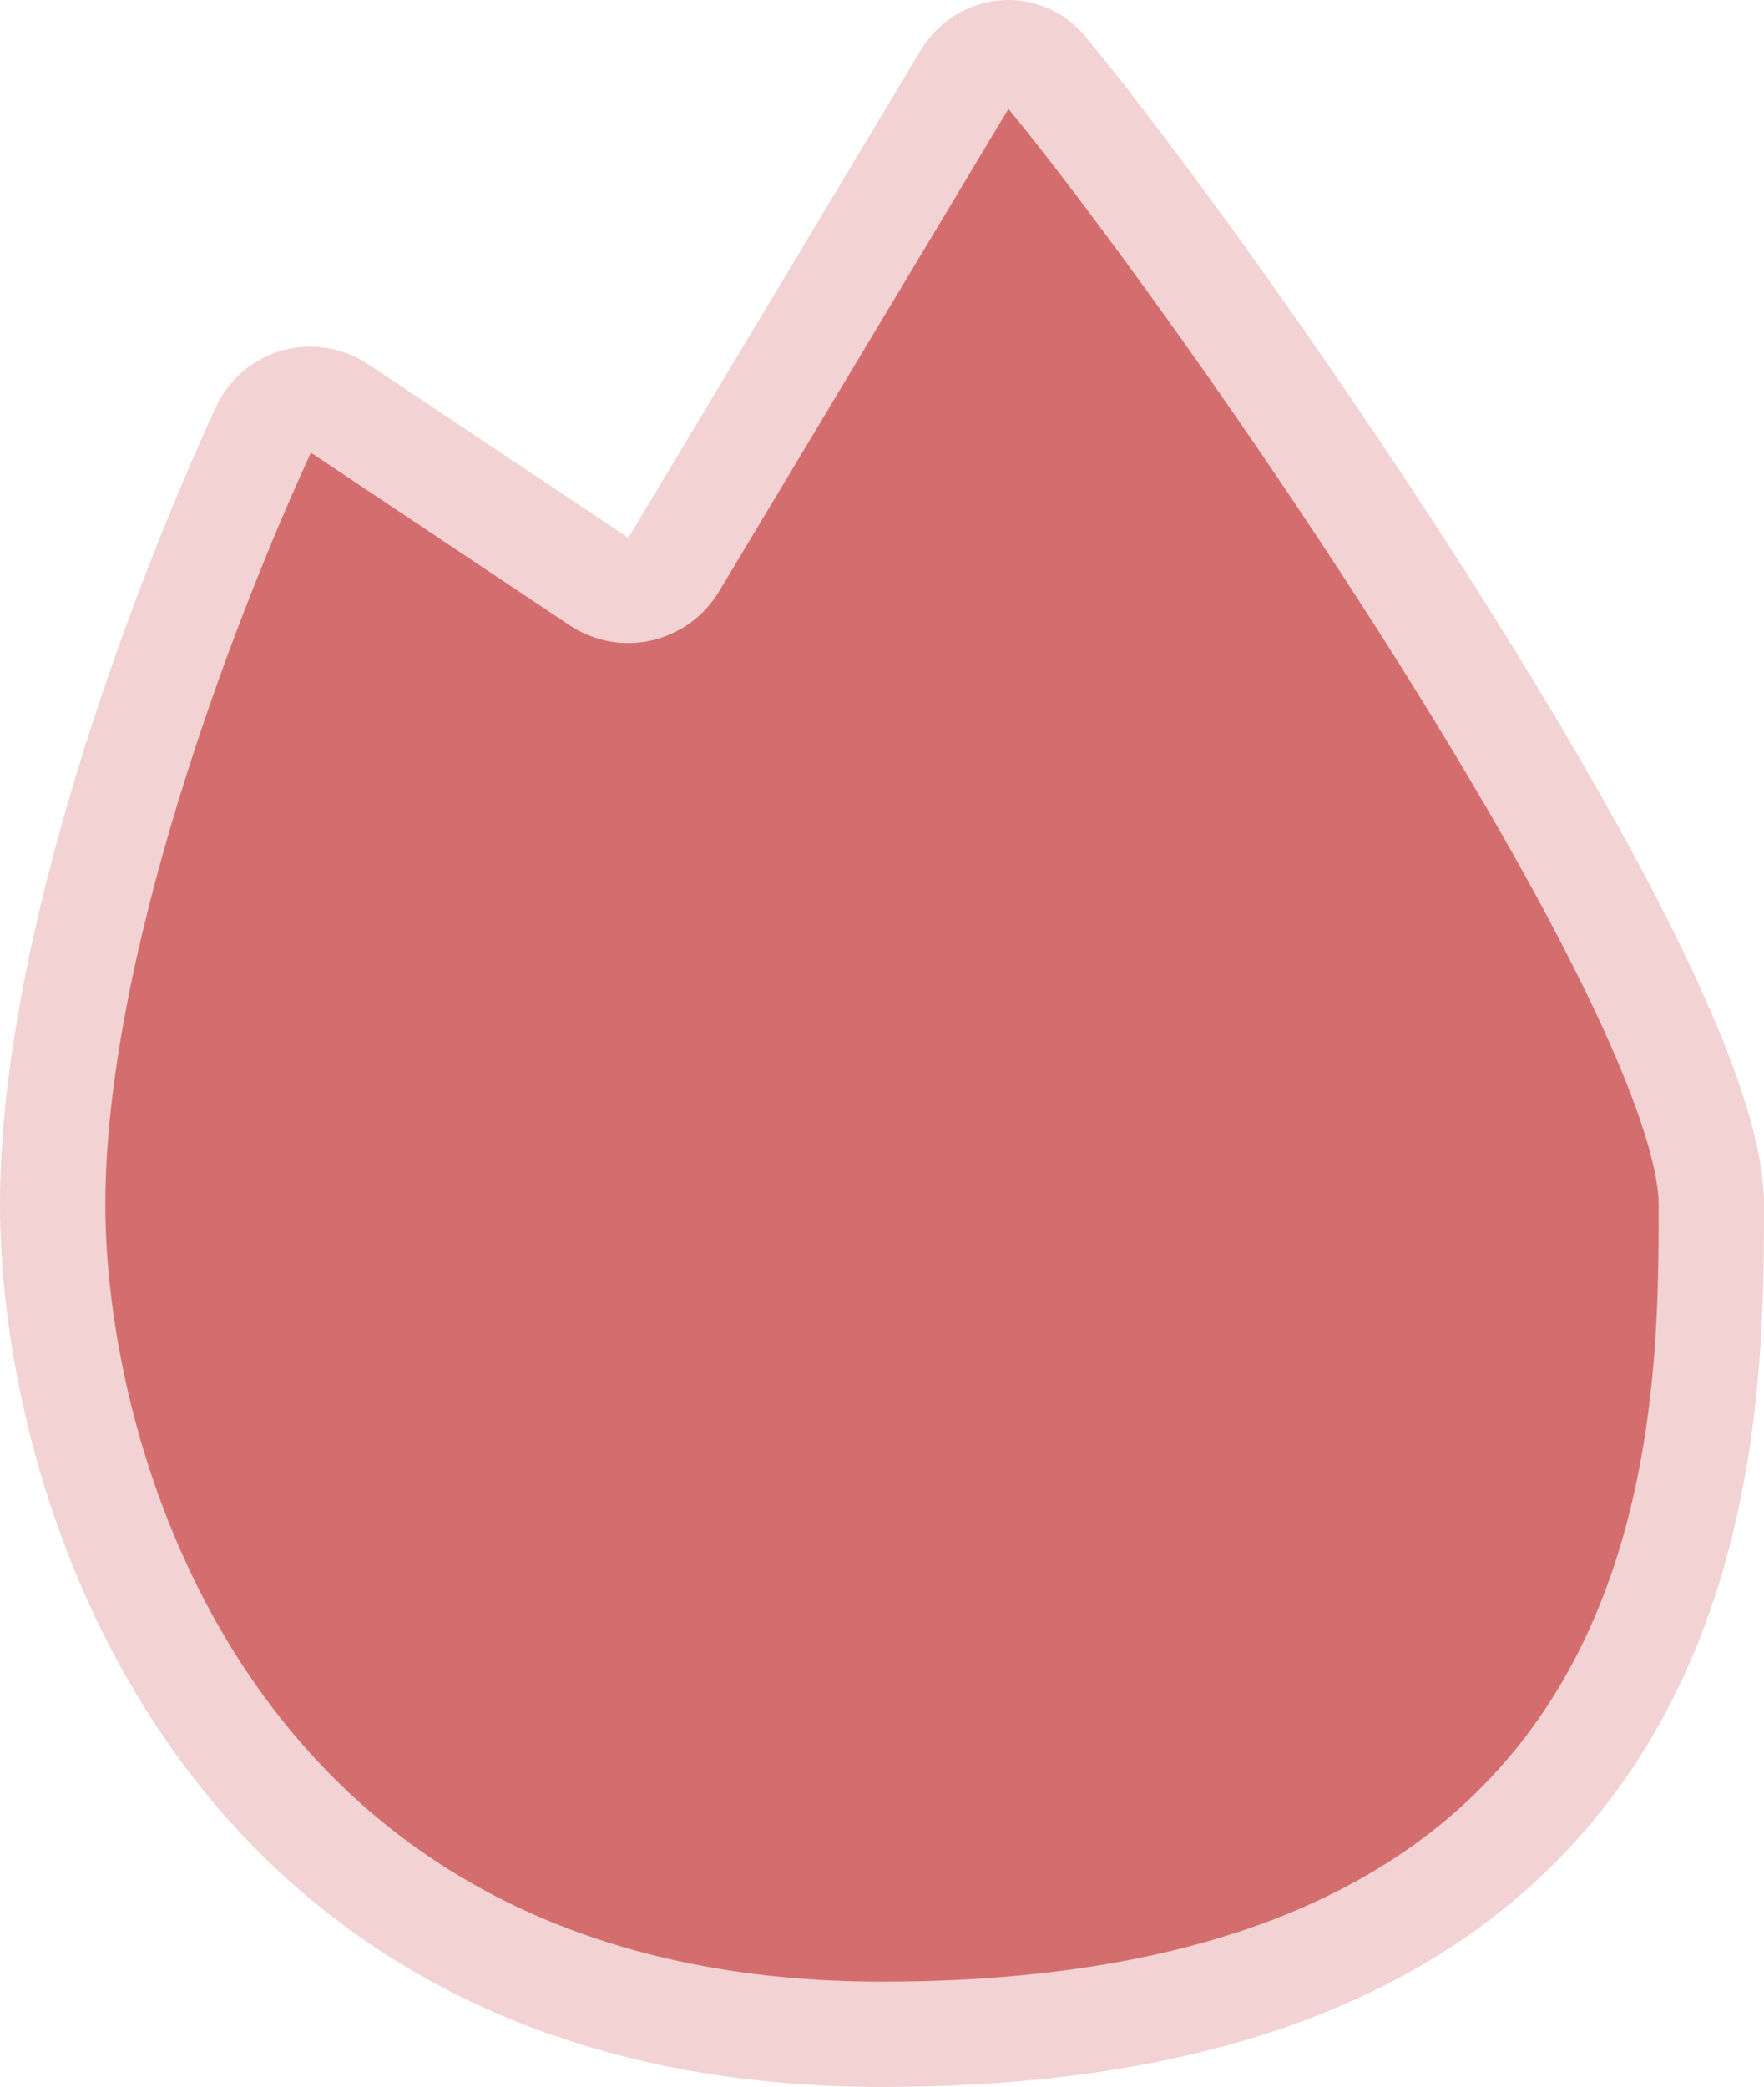 <?xml version="1.0" encoding="utf-8"?>
<svg xmlns="http://www.w3.org/2000/svg" fill="none" height="100%" overflow="visible" preserveAspectRatio="none" style="display: block;" viewBox="0 0 5.728 6.775" width="100%">
<path d="M1.945 1.888L1.101 1.325C1.016 1.268 0.9 1.299 0.857 1.392C0.587 1.978 0.171 3.08 0.171 3.911C0.171 4.809 0.709 6.604 2.864 6.604C5.557 6.604 5.557 4.68 5.557 3.911C5.557 3.213 3.975 0.933 3.393 0.228C3.322 0.142 3.193 0.156 3.136 0.252L2.187 1.834C2.136 1.917 2.026 1.942 1.945 1.888Z" fill="#D46E6E" id="Vector 2" stroke="#F2D2D2" stroke-width="0.342"/>
</svg>
